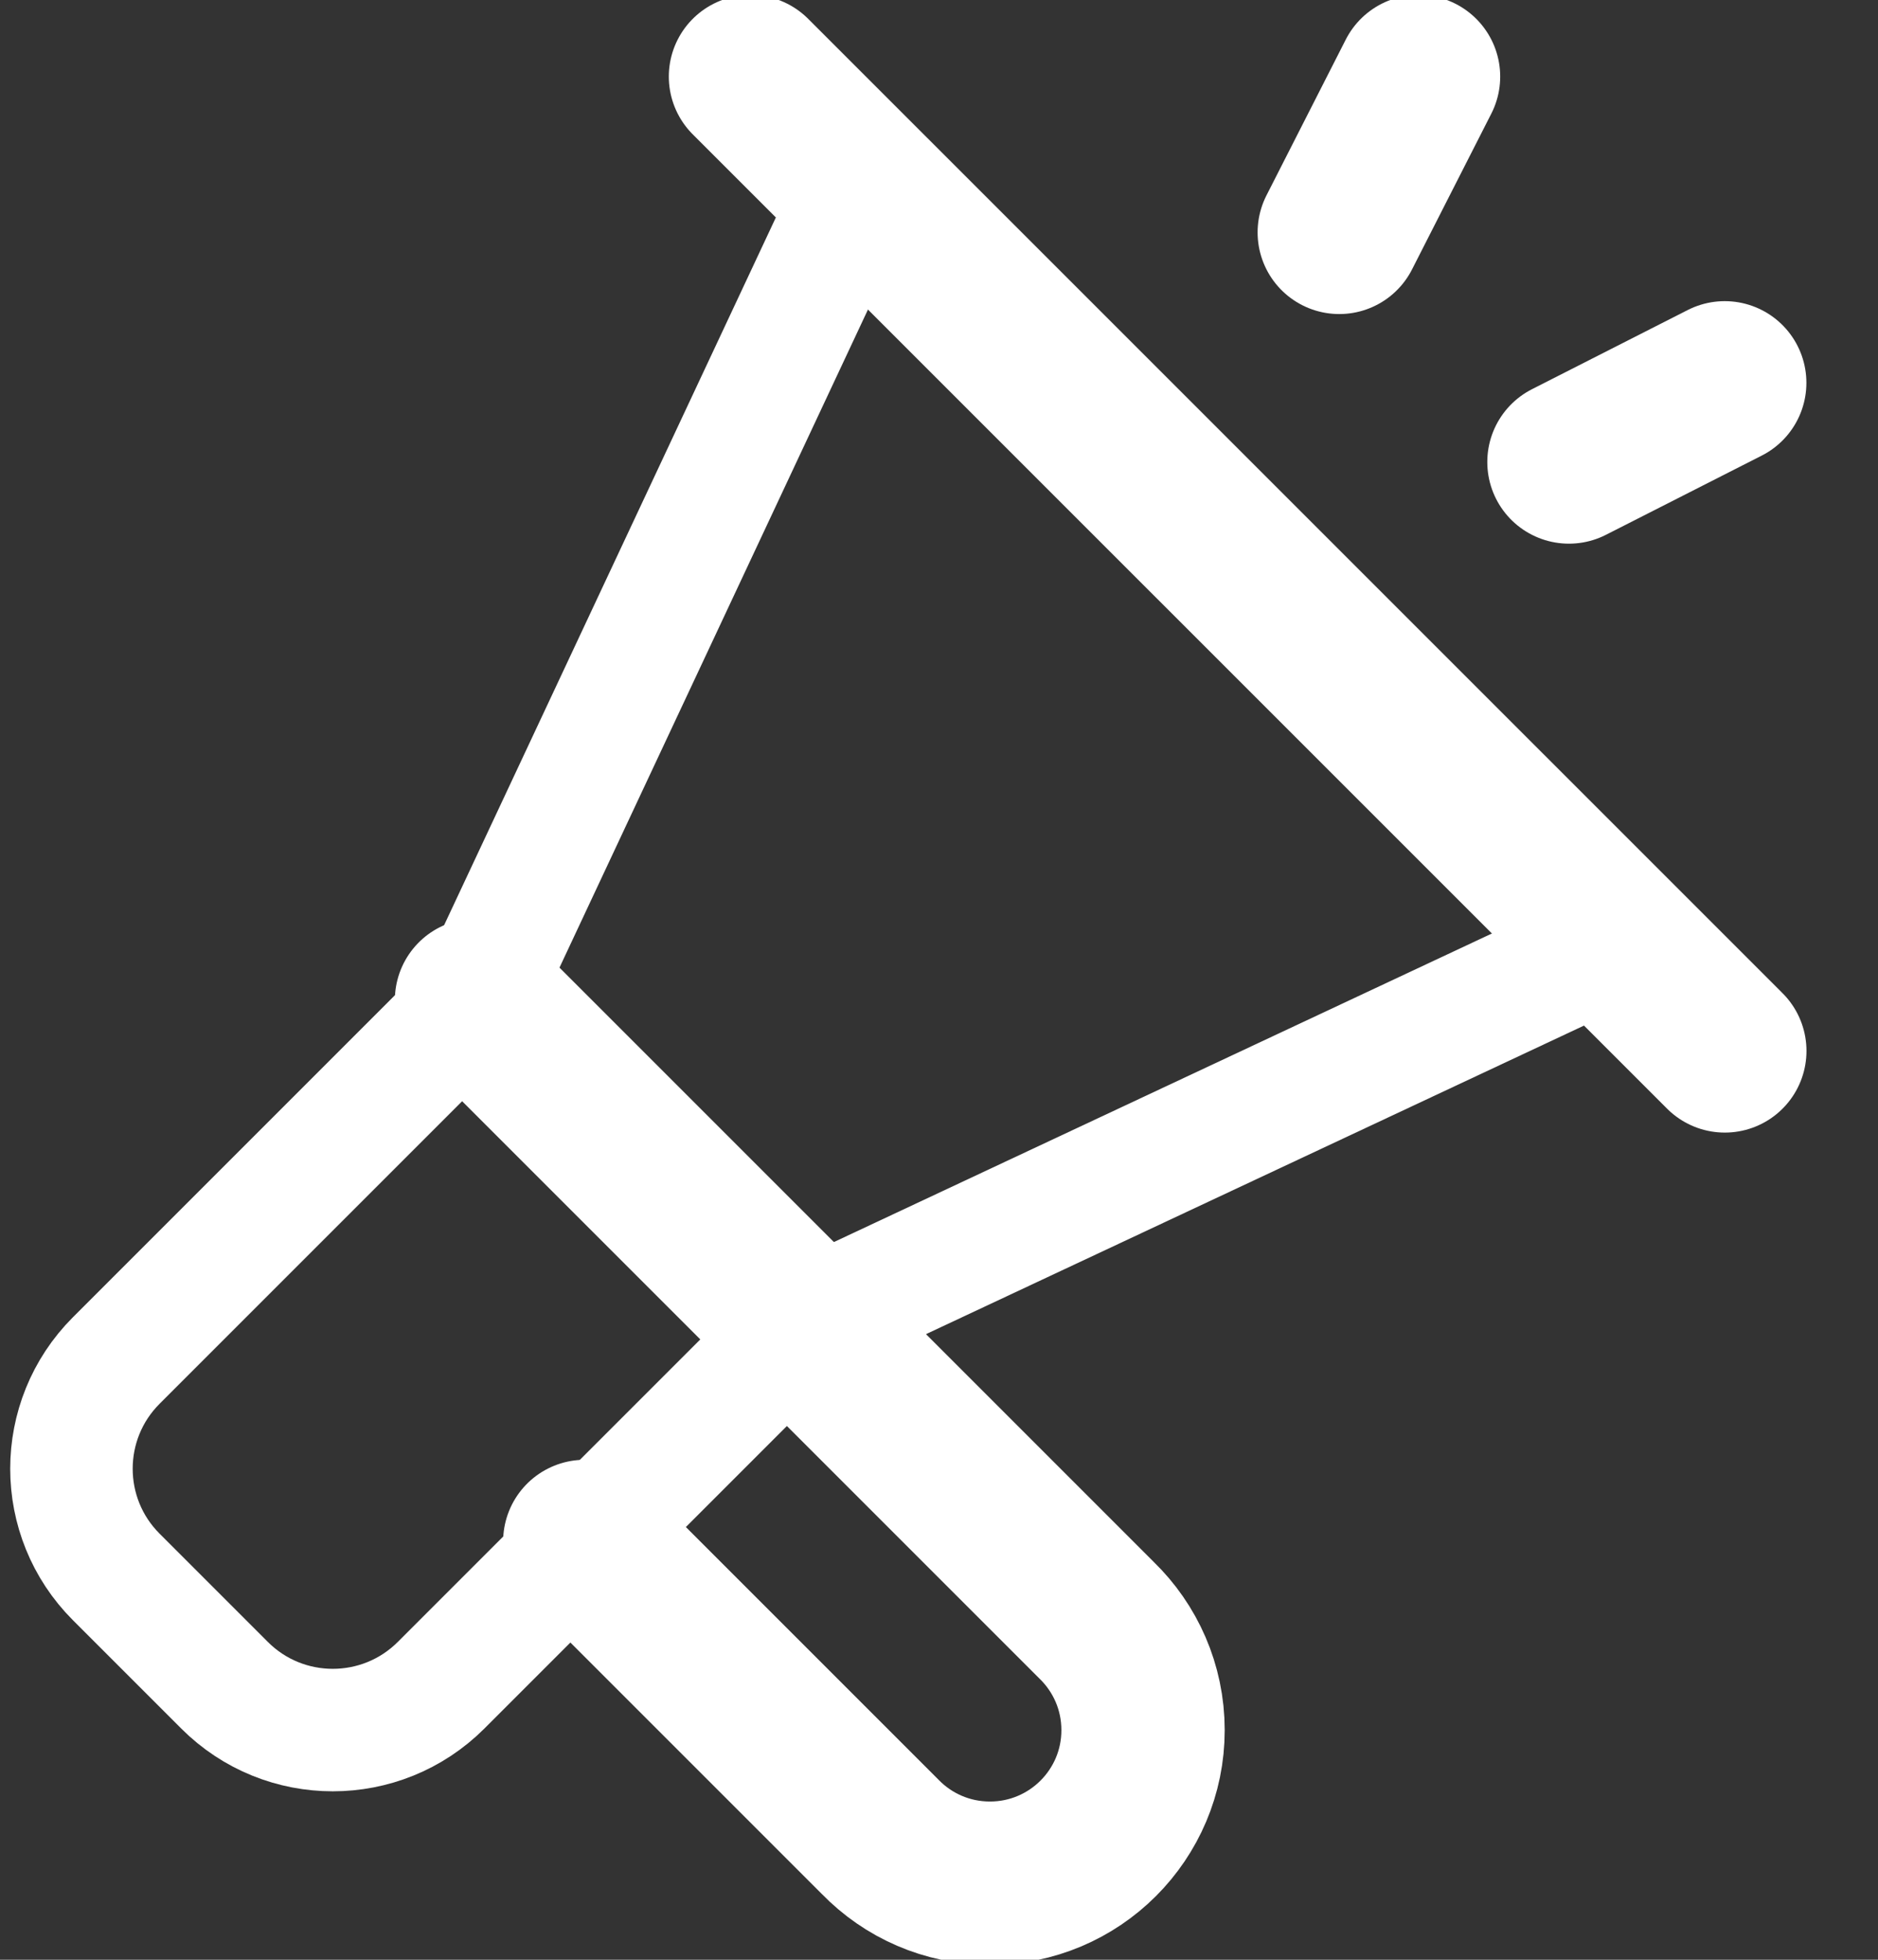 <svg width="23" height="24" viewBox="0 0 23 24" fill="none" xmlns="http://www.w3.org/2000/svg">
<rect x="0" y="0" width="23" height="24" fill="#333333" stroke="none"/>
<path d="M10.518 2.263L5.837 12.248L1.424 16.661C0.692 17.393 0.692 18.58 1.424 19.312L2.75 20.638C3.482 21.37 4.669 21.37 5.402 20.638L9.814 16.226L19.799 11.544" stroke="white" stroke-width="1.5" stroke-miterlimit="10" stroke-linecap="round" stroke-linejoin="round"/>
<path d="M21.124 12.87L9.191 0.938" stroke="white" stroke-width="2" stroke-miterlimit="10" stroke-linecap="round" stroke-linejoin="round"/>
<path d="M19.215 5.658L21.123 4.688" stroke="white" stroke-width="2" stroke-miterlimit="10" stroke-linecap="round" stroke-linejoin="round"/>
<path d="M16.402 2.846L17.373 0.938" stroke="white" stroke-width="2" stroke-miterlimit="10" stroke-linecap="round" stroke-linejoin="round"/>
<path d="M7.162 18.877L10.779 22.494C11.12 22.845 11.596 23.062 12.124 23.062C13.16 23.062 13.999 22.223 13.999 21.188C13.999 20.66 13.781 20.183 13.43 19.842L5.836 12.248" stroke="white" stroke-width="2" stroke-miterlimit="10" stroke-linecap="round" stroke-linejoin="round"/>
</svg>
